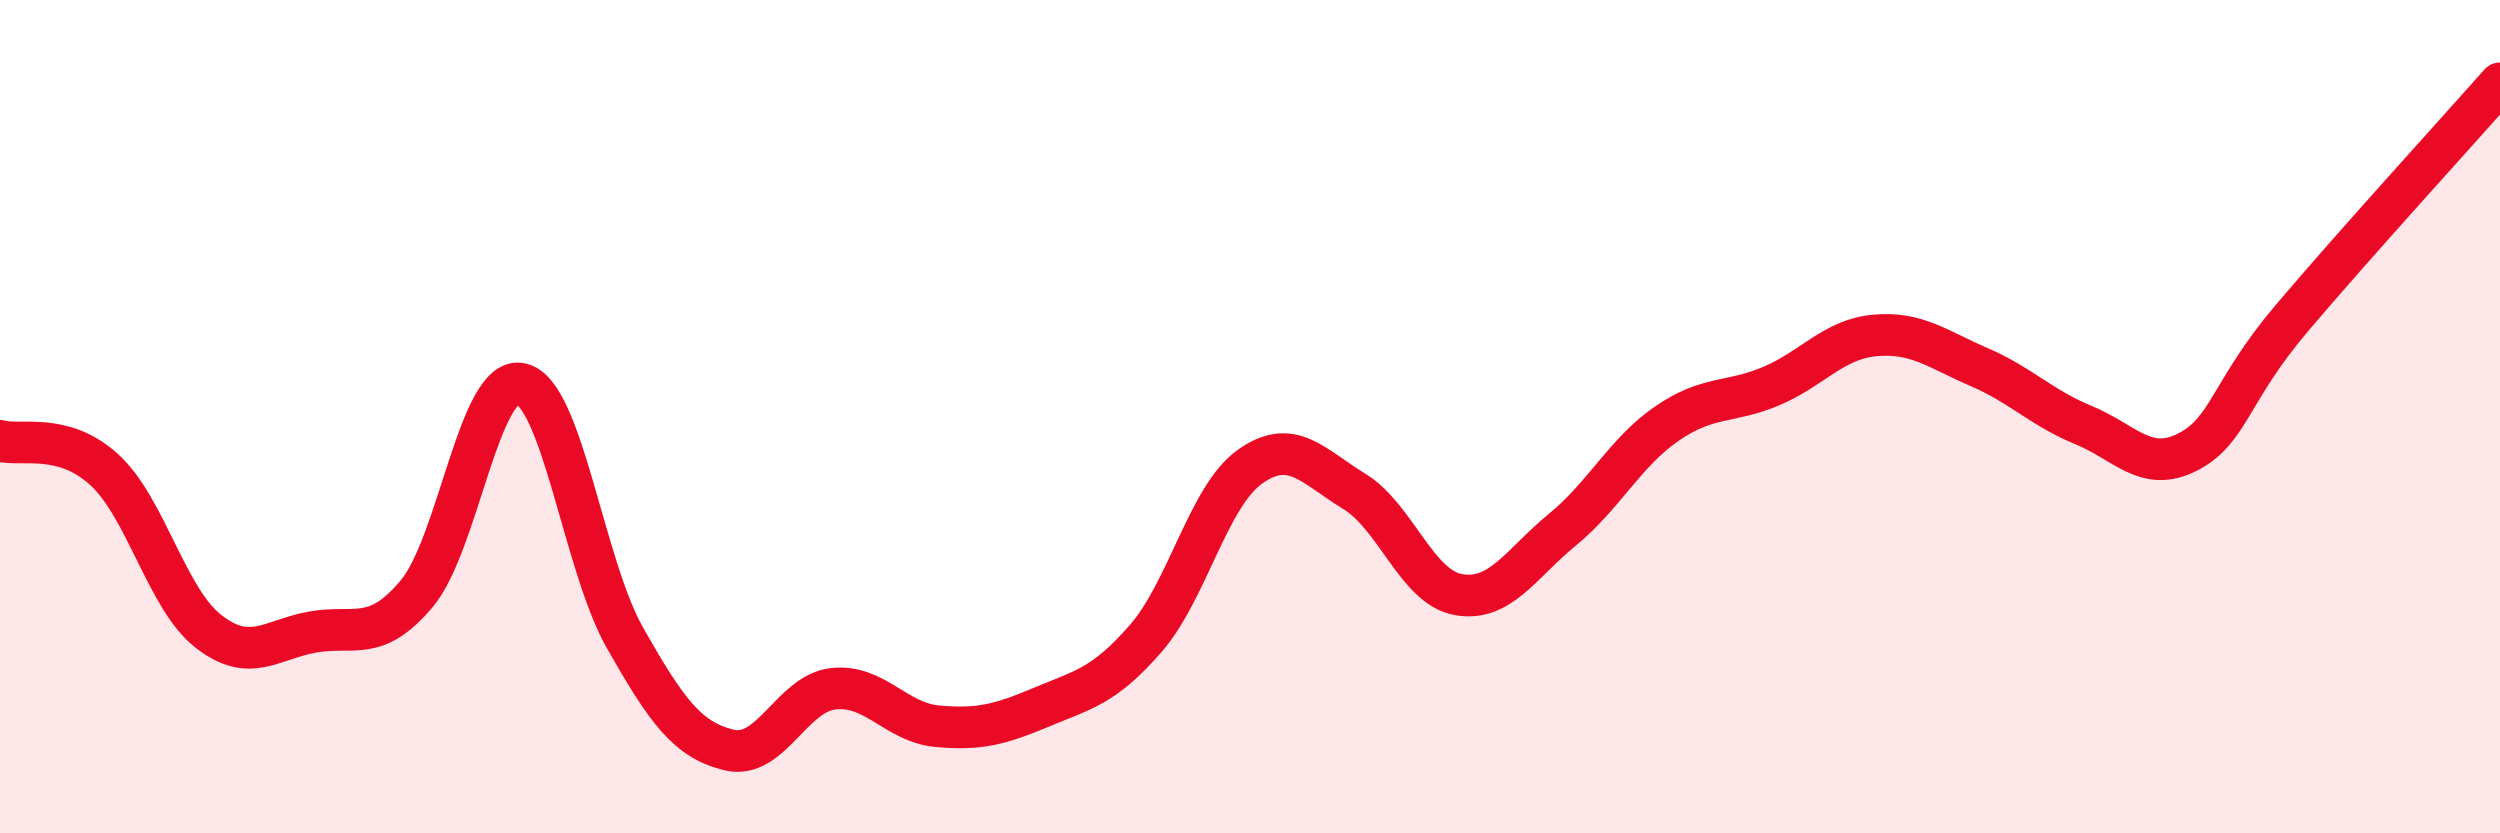 
    <svg width="60" height="20" viewBox="0 0 60 20" xmlns="http://www.w3.org/2000/svg">
      <path
        d="M 0,10.58 C 0.5,10.72 1.5,10.36 2.5,11.27 C 3.5,12.18 4,14.37 5,15.15 C 6,15.93 6.5,15.35 7.5,15.17 C 8.5,14.99 9,15.44 10,14.25 C 11,13.06 11.5,9 12.5,9.21 C 13.5,9.42 14,13.55 15,15.31 C 16,17.07 16.5,17.76 17.5,18 C 18.5,18.24 19,16.64 20,16.53 C 21,16.42 21.5,17.34 22.5,17.43 C 23.5,17.52 24,17.39 25,16.97 C 26,16.55 26.5,16.47 27.5,15.32 C 28.5,14.17 29,11.91 30,11.2 C 31,10.49 31.5,11.18 32.5,11.79 C 33.5,12.4 34,14.09 35,14.27 C 36,14.45 36.5,13.53 37.5,12.71 C 38.5,11.89 39,10.86 40,10.17 C 41,9.48 41.5,9.69 42.5,9.27 C 43.5,8.85 44,8.14 45,8.05 C 46,7.96 46.5,8.38 47.5,8.81 C 48.5,9.24 49,9.79 50,10.2 C 51,10.61 51.5,11.36 52.5,10.85 C 53.5,10.34 53.5,9.41 55,7.64 C 56.5,5.87 59,3.13 60,2L60 20L0 20Z"
        fill="#EB0A25"
        opacity="0.1"
        stroke-linecap="round"
        stroke-linejoin="round"
      />
      <path
        d="M 0,10.58 C 0.5,10.72 1.5,10.36 2.5,11.27 C 3.5,12.18 4,14.37 5,15.15 C 6,15.93 6.5,15.35 7.5,15.17 C 8.5,14.99 9,15.44 10,14.25 C 11,13.06 11.5,9 12.5,9.21 C 13.5,9.42 14,13.55 15,15.31 C 16,17.07 16.5,17.76 17.5,18 C 18.5,18.24 19,16.64 20,16.53 C 21,16.42 21.5,17.34 22.5,17.43 C 23.5,17.52 24,17.39 25,16.97 C 26,16.55 26.5,16.47 27.5,15.32 C 28.5,14.17 29,11.91 30,11.2 C 31,10.49 31.5,11.18 32.5,11.79 C 33.5,12.4 34,14.09 35,14.27 C 36,14.45 36.5,13.53 37.5,12.71 C 38.5,11.89 39,10.86 40,10.17 C 41,9.48 41.5,9.69 42.5,9.27 C 43.5,8.85 44,8.14 45,8.05 C 46,7.96 46.5,8.38 47.5,8.81 C 48.5,9.24 49,9.79 50,10.2 C 51,10.61 51.5,11.36 52.5,10.85 C 53.5,10.34 53.5,9.41 55,7.64 C 56.5,5.87 59,3.13 60,2"
        stroke="#EB0A25"
        stroke-width="1"
        fill="none"
        stroke-linecap="round"
        stroke-linejoin="round"
      />
    </svg>
  